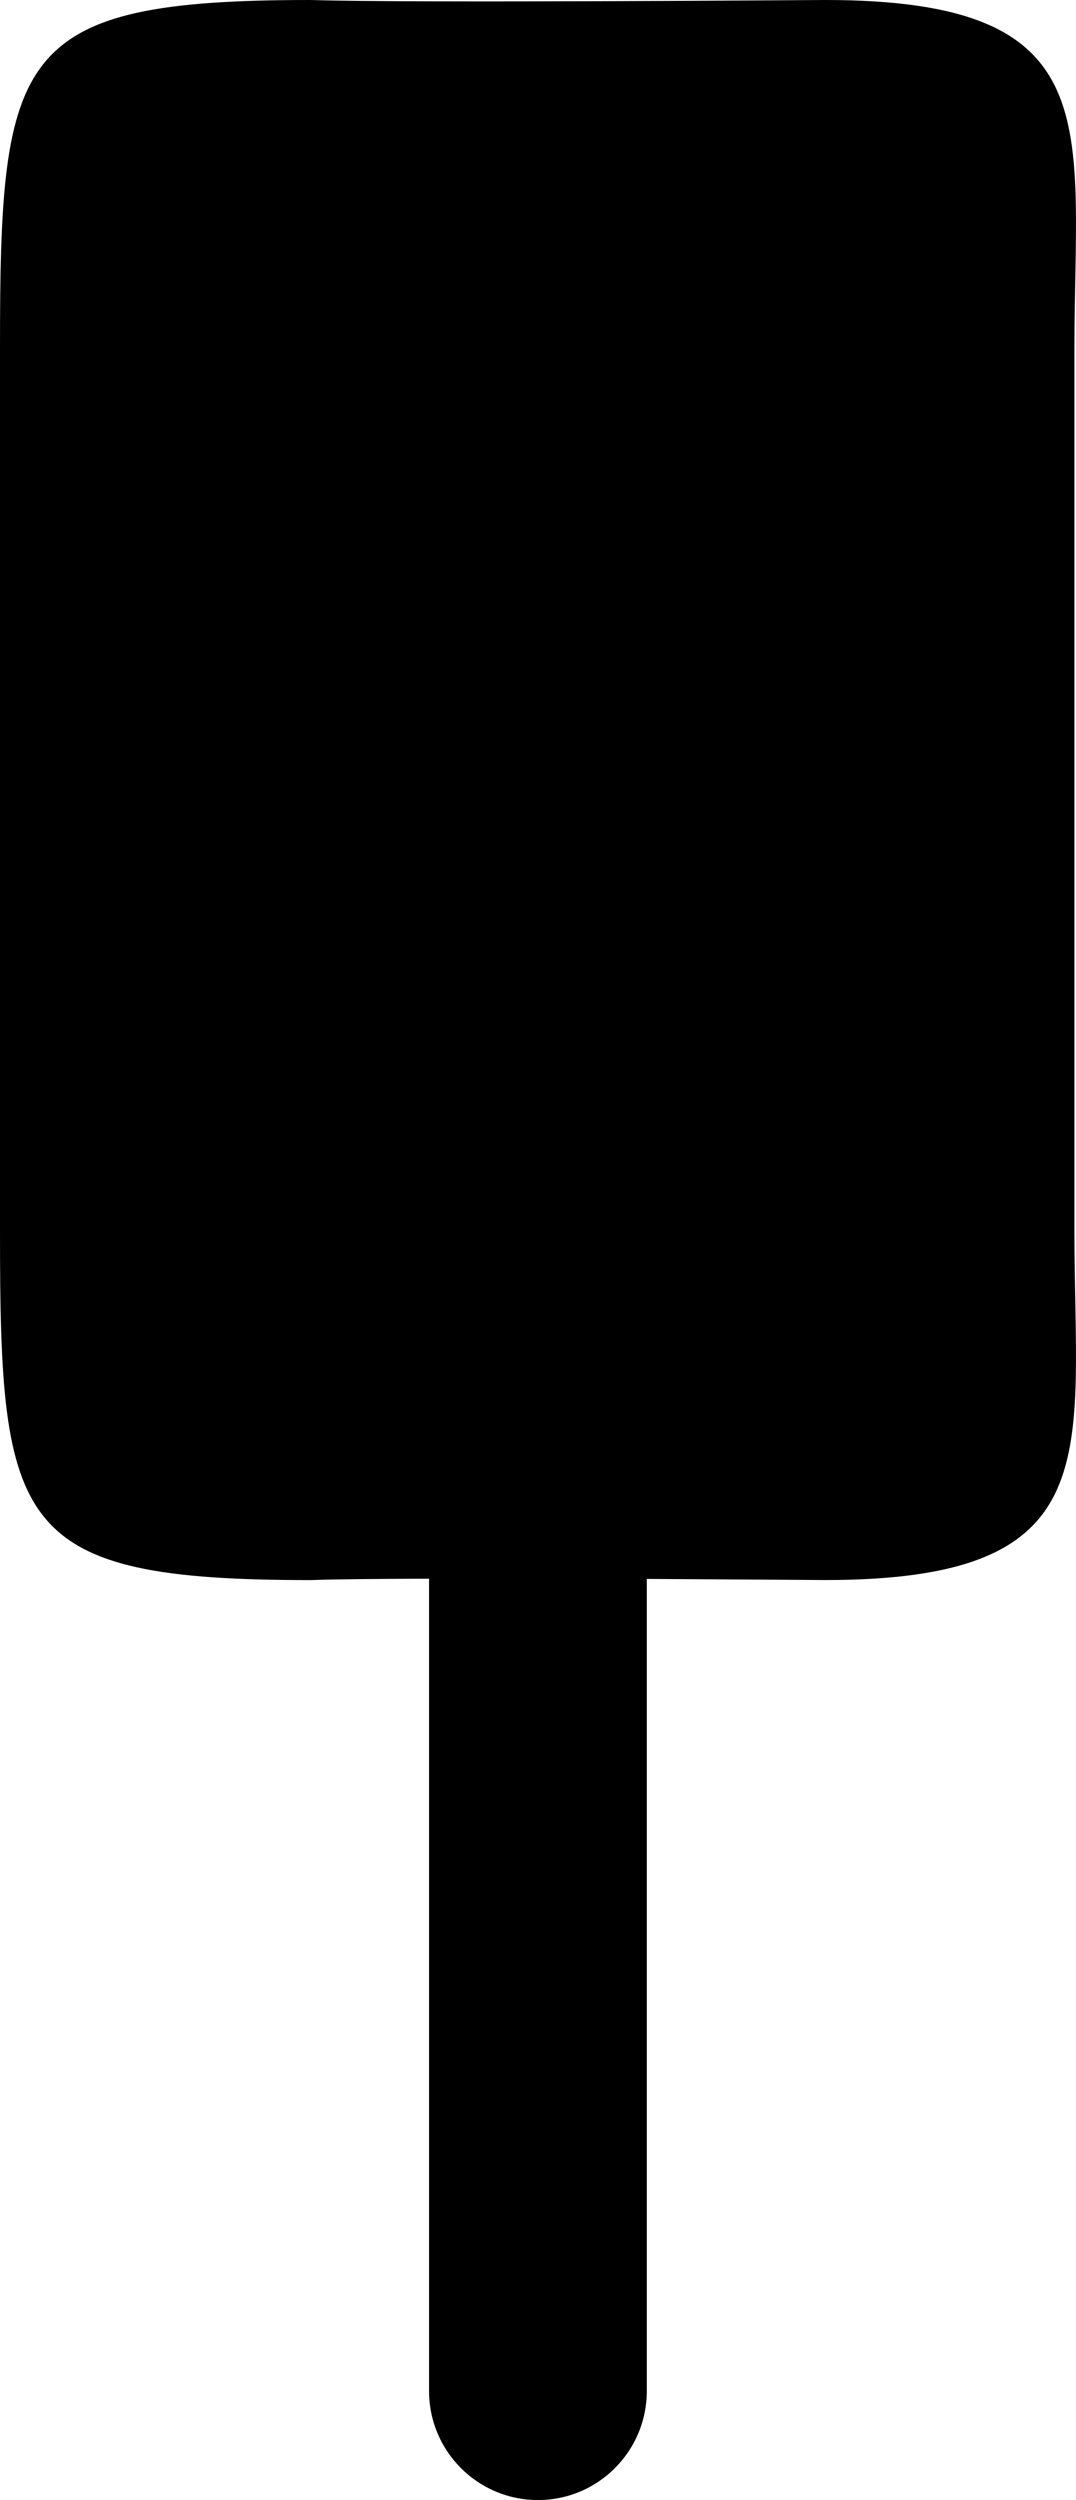 <?xml version="1.0" encoding="iso-8859-1"?>
<!-- Generator: Adobe Illustrator 16.0.0, SVG Export Plug-In . SVG Version: 6.00 Build 0)  -->
<!DOCTYPE svg PUBLIC "-//W3C//DTD SVG 1.1//EN" "http://www.w3.org/Graphics/SVG/1.1/DTD/svg11.dtd">
<svg version="1.1" xmlns="http://www.w3.org/2000/svg" xmlns:xlink="http://www.w3.org/1999/xlink" x="0px" y="0px"
	 width="23.809px" height="55.275px" viewBox="0 0 23.809 55.275" style="enable-background:new 0 0 23.809 55.275;"
	 xml:space="preserve">
<g id="b86_icecream">
	<path d="M23.774,22.016V12.92V7.709C23.774,2.785,24.594,0,18.259,0c0,0-9.27,0.07-11.38,0C0.313,0,0,1.145,0,7.709v5.211v9.096
		v5.209c0,6.566,0.313,7.711,6.879,7.711c0.52-0.02,1.474-0.027,2.615-0.031v17.961c0,1.33,1.077,2.41,2.41,2.41
		c1.33,0,2.408-1.08,2.408-2.41V34.91c2.175,0.012,3.946,0.025,3.946,0.025c6.335,0,5.516-2.787,5.516-7.711V22.016z"/>
</g>
<g id="Capa_1">
</g>
</svg>
